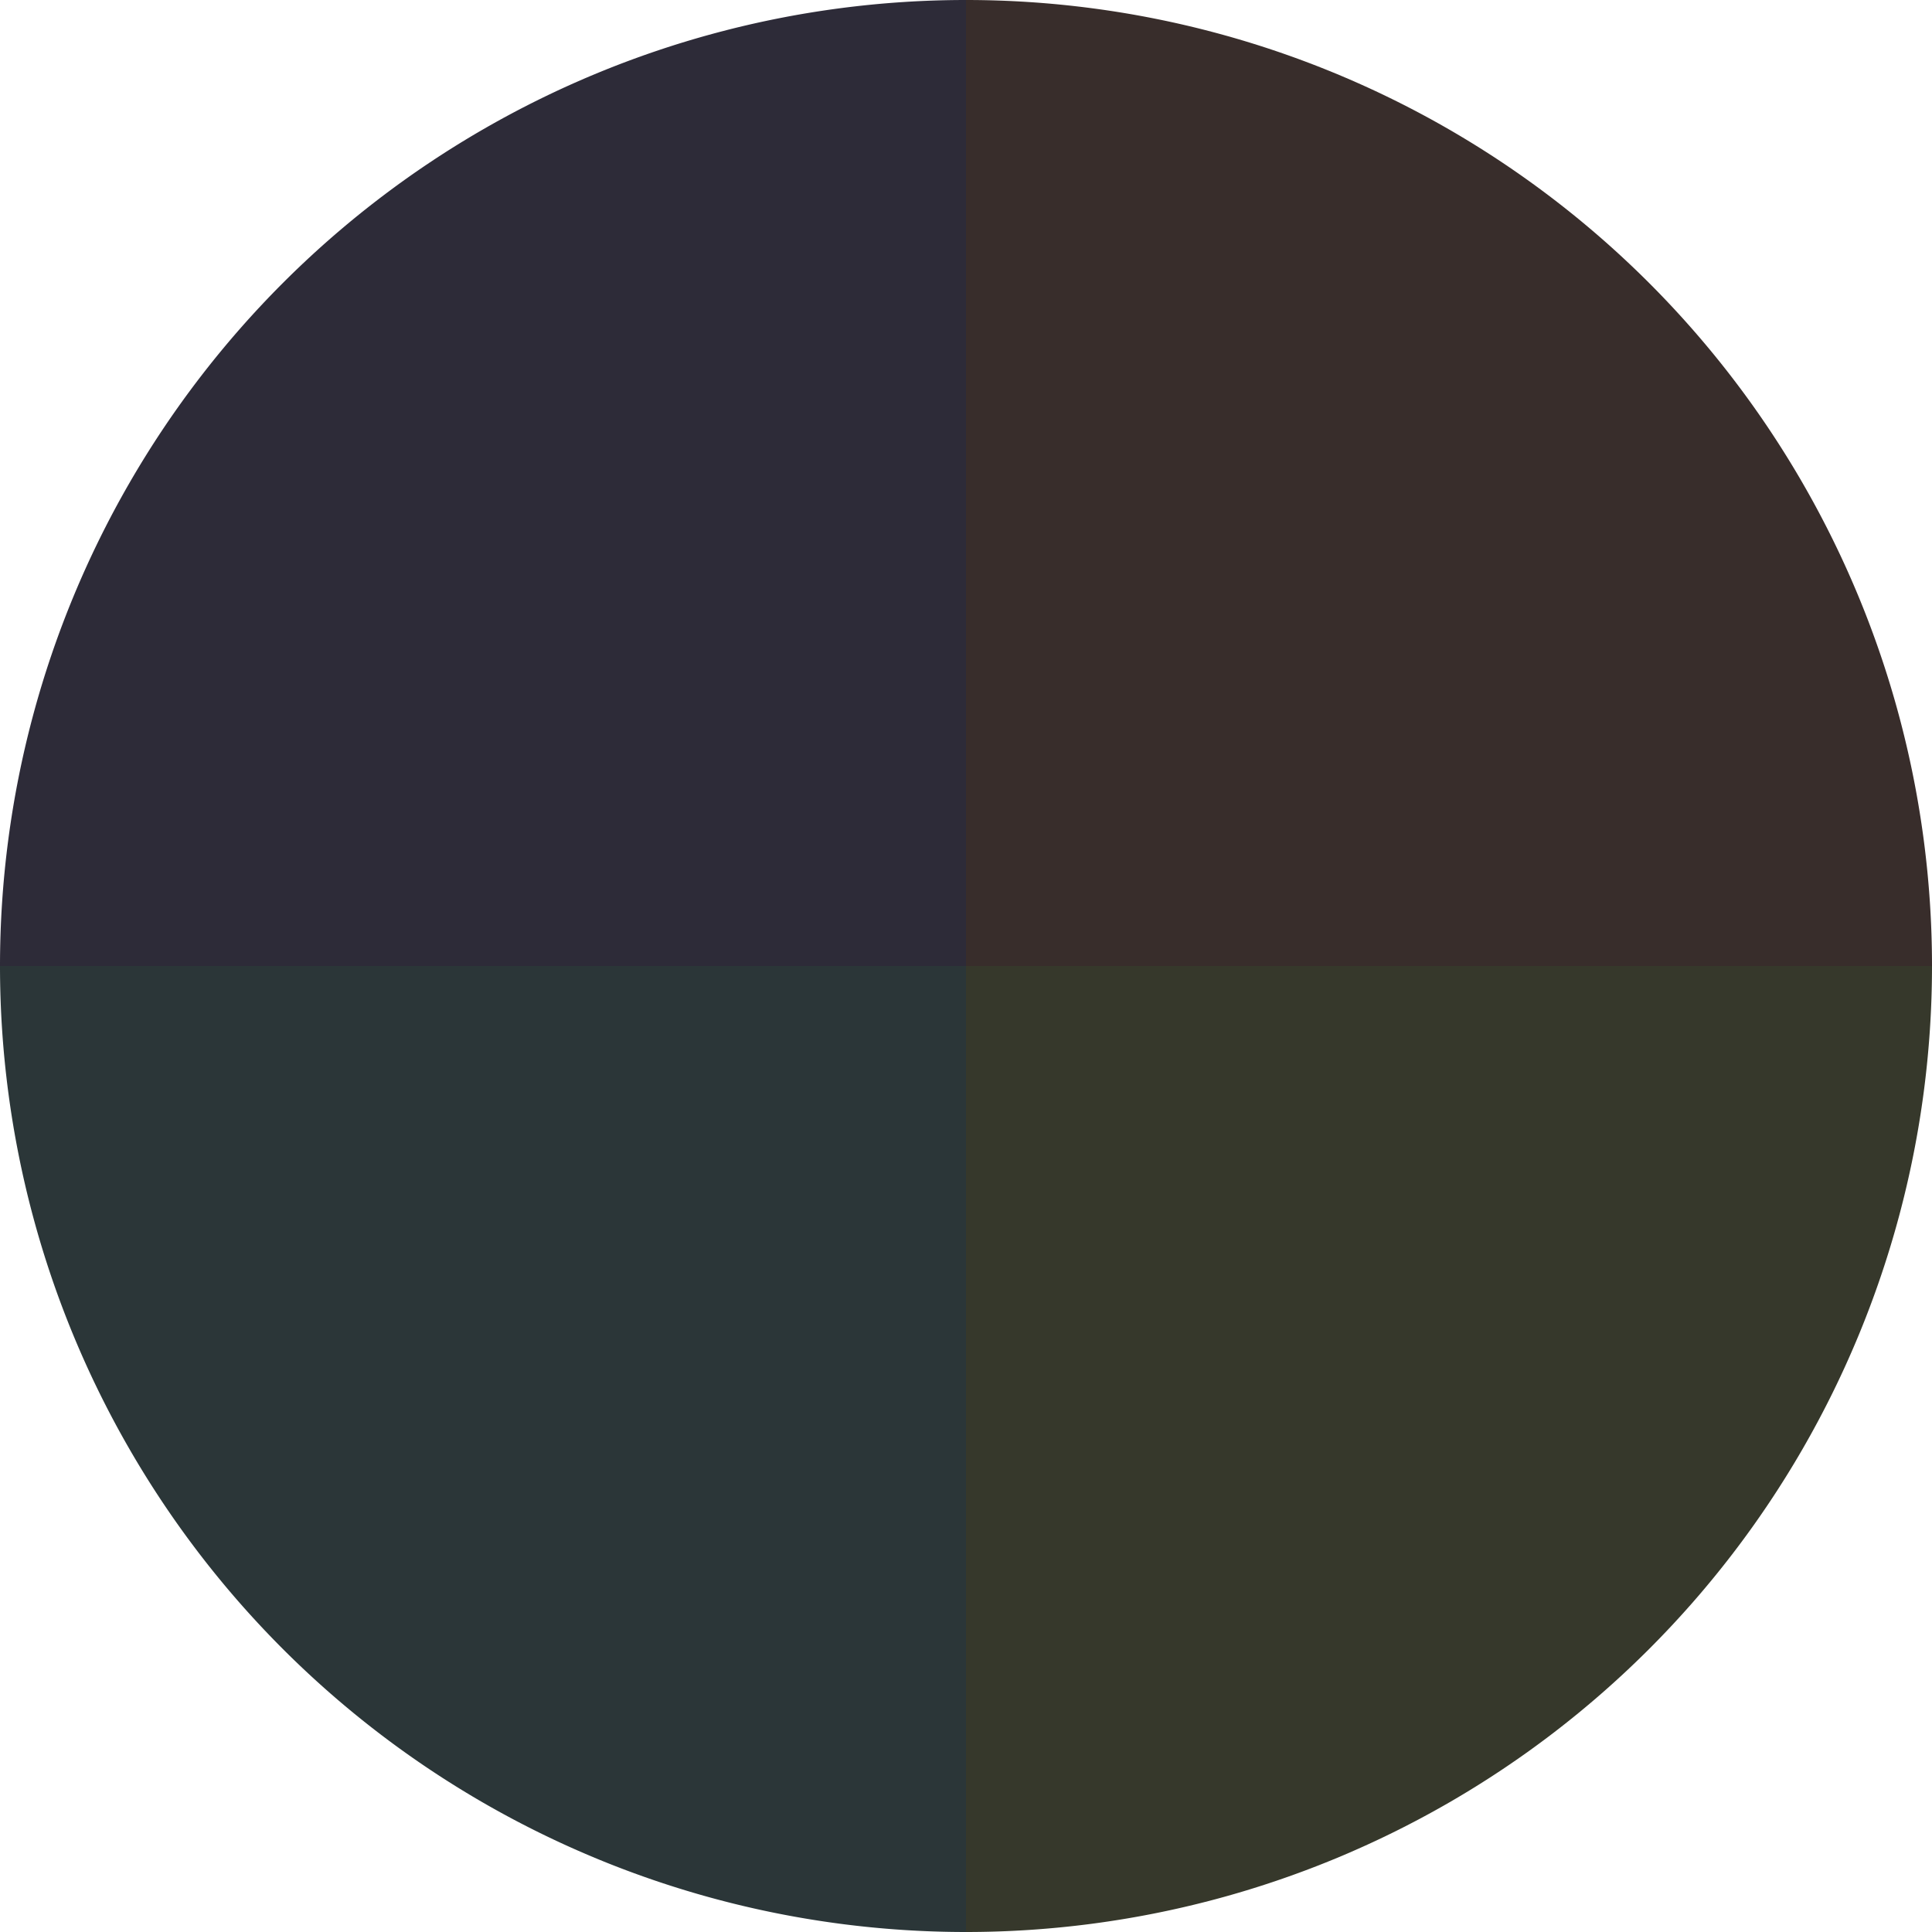 <?xml version="1.0" standalone="no"?>
<svg width="500" height="500" viewBox="-1 -1 2 2" xmlns="http://www.w3.org/2000/svg">
        <path d="M 0 -1 
             A 1,1 0 0,1 1 0             L 0,0
             z" fill="#382d2b" />
            <path d="M 1 0 
             A 1,1 0 0,1 0 1             L 0,0
             z" fill="#36382b" />
            <path d="M 0 1 
             A 1,1 0 0,1 -1 0             L 0,0
             z" fill="#2b3638" />
            <path d="M -1 0 
             A 1,1 0 0,1 -0 -1             L 0,0
             z" fill="#2d2b38" />
    </svg>
